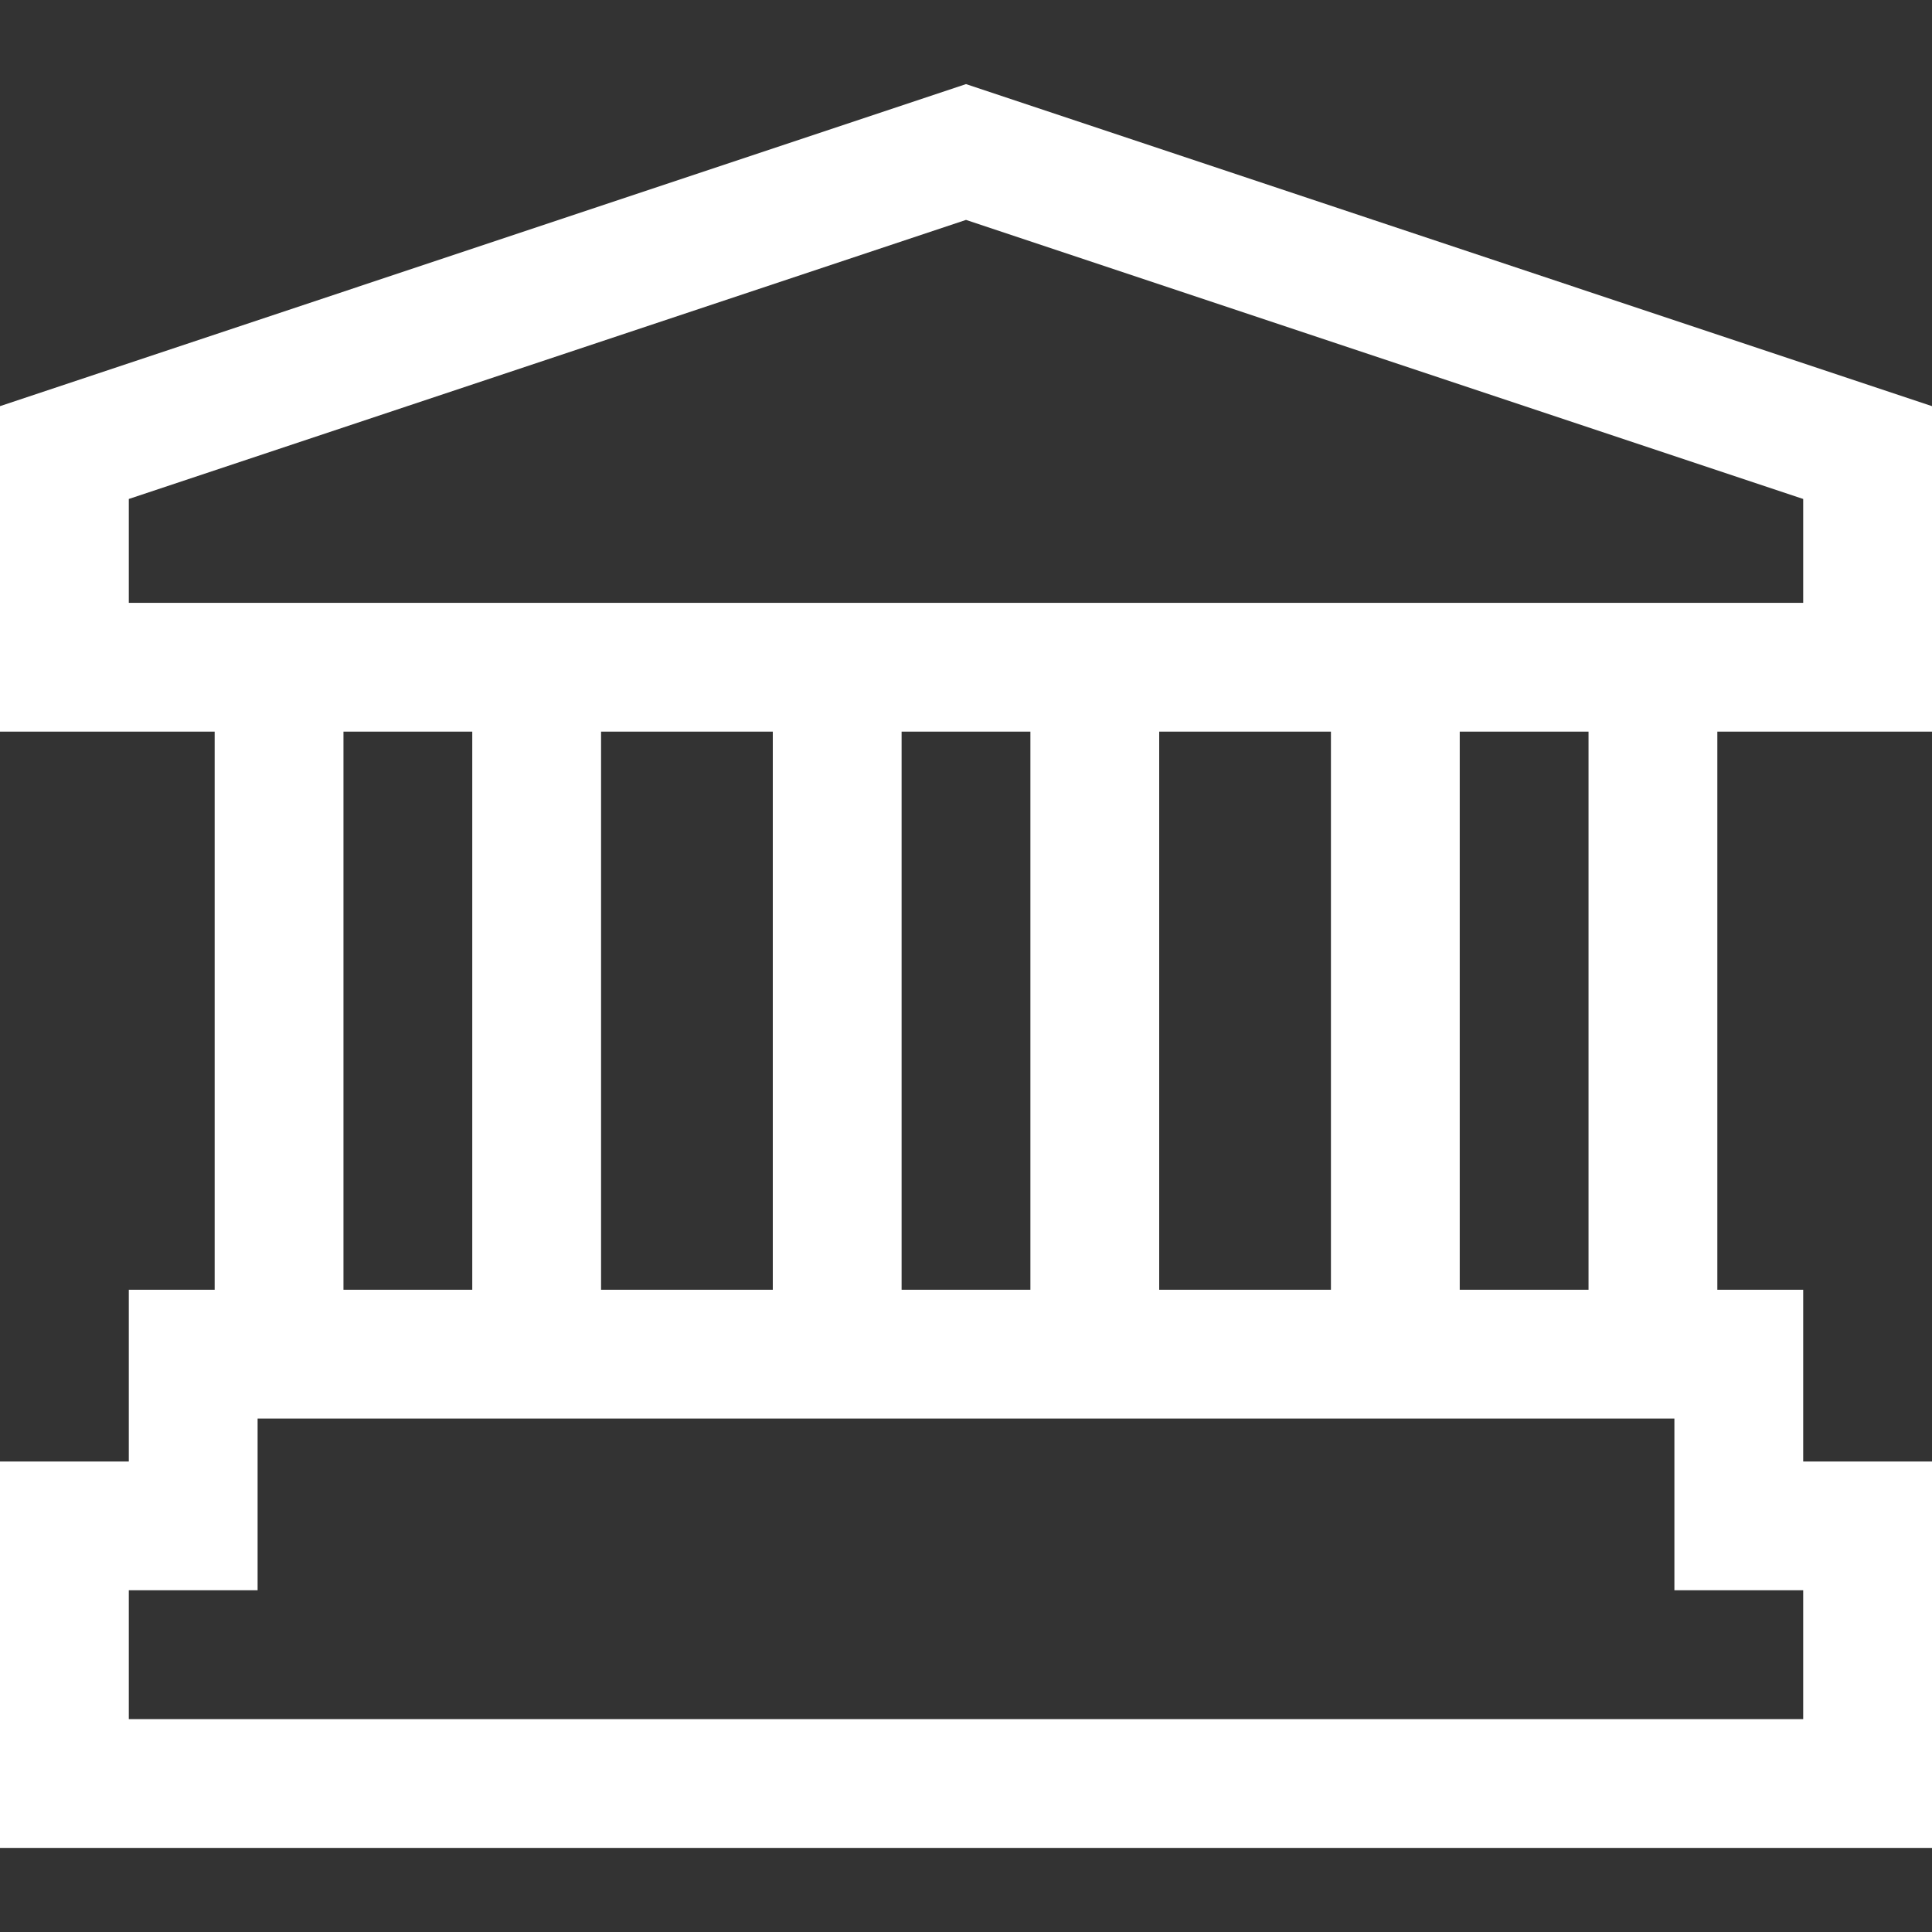 <?xml version="1.0" encoding="UTF-8"?>
<svg xmlns="http://www.w3.org/2000/svg" width="45" height="45" viewBox="0 0 45 45" fill="none">
  <rect x="0" y="0" width="45" height="45" fill="#333333" stroke="none"/>
  <path d="M22.5 1.959L0 9.46V17.041H5V30.041H3V34.041H0V43.041H45V34.041H42V30.041H40V17.041H45V9.46L22.5 1.959ZM42 37.041V40.041H3V37.041H6V33.041H39V37.041H42ZM8 30.041V17.041H11V30.041H8ZM14 30.041V17.041H18V30.041H14ZM21 30.041V17.041H24V30.041H21ZM27 30.041V17.041H31V30.041H27ZM34 30.041V17.041H37V30.041H34ZM42 14.041H3V11.622L22.5 5.122L42 11.622V14.041Z" fill="white"></path>
</svg>
